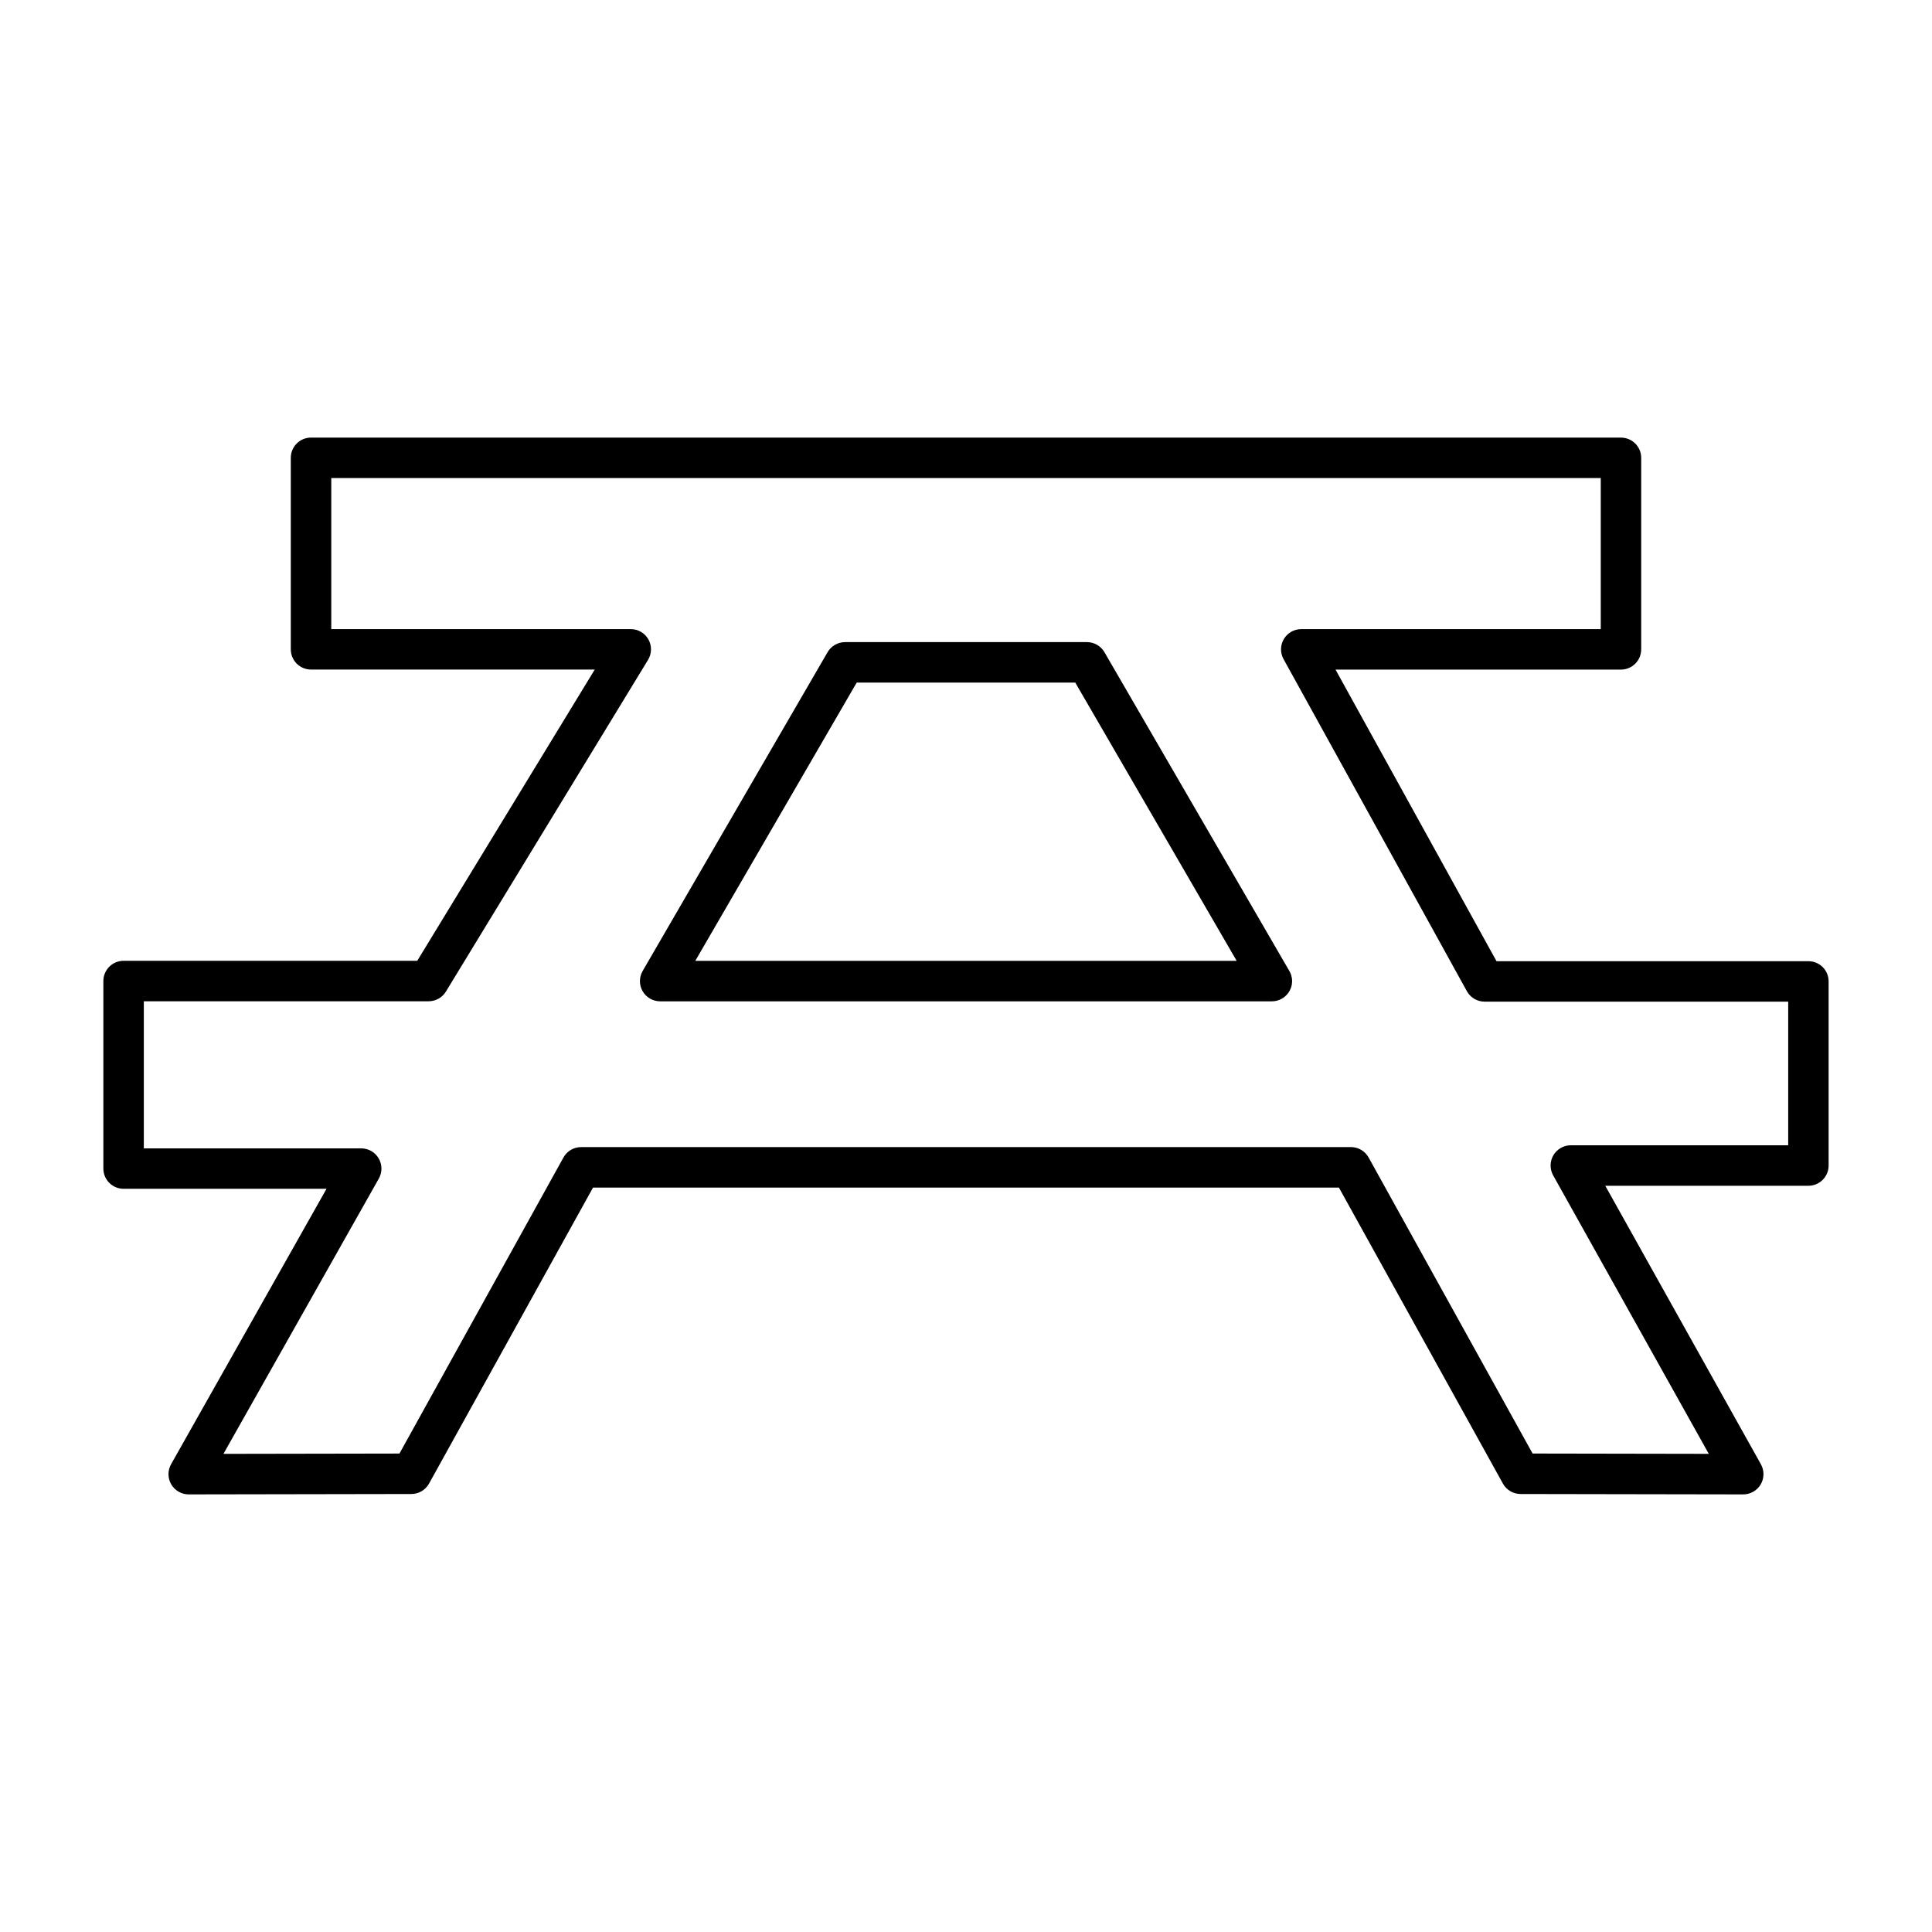 <?xml version="1.0" encoding="UTF-8"?>
<!-- Uploaded to: ICON Repo, www.svgrepo.com, Generator: ICON Repo Mixer Tools -->
<svg fill="#000000" width="800px" height="800px" version="1.1" viewBox="144 144 512 512" xmlns="http://www.w3.org/2000/svg">
 <g>
  <path d="m623.25 398.73h-82.656l-42.668-77.281h75.648c2.961 0 5.359-2.402 5.359-5.359v-50.758c0-2.961-2.402-5.359-5.359-5.359l-347.15-0.004c-2.961 0-5.359 2.402-5.359 5.359v50.754c0 2.961 2.402 5.359 5.359 5.359h75.188l-47.035 77.18-77.824 0.004c-2.961 0-5.359 2.402-5.359 5.359v49.699c0 2.961 2.402 5.359 5.359 5.359h53.781l-41.191 72.988c-0.938 1.664-0.922 3.699 0.039 5.344 0.961 1.641 2.727 2.656 4.629 2.656h0.012l59-0.102c1.945-0.004 3.738-1.062 4.68-2.766l43.457-78.441h197.67l43.457 78.441c0.941 1.703 2.734 2.762 4.68 2.766l59 0.102h0.012c1.898 0 3.656-1.008 4.625-2.644 0.961-1.641 0.988-3.672 0.059-5.336l-41.246-73.809h53.828c2.961 0 5.359-2.402 5.359-5.359v-48.789c0.016-2.965-2.387-5.363-5.352-5.363zm-5.359 48.781h-57.605c-1.906 0-3.664 1.008-4.625 2.648s-0.984 3.668-0.055 5.332l41.238 73.793-46.688-0.082-43.457-78.449c-0.945-1.707-2.742-2.766-4.691-2.766l-204 0.004c-1.949 0-3.75 1.059-4.691 2.766l-43.457 78.449-46.645 0.082 41.18-72.957c0.938-1.664 0.922-3.691-0.039-5.34-0.961-1.648-2.727-2.66-4.629-2.66l-57.613-0.004v-38.98h75.477c1.867 0 3.606-0.973 4.578-2.57l53.57-87.906c1.008-1.656 1.047-3.727 0.098-5.414-0.945-1.691-2.734-2.734-4.676-2.734h-79.371v-40.027h336.43v40.027h-79.371c-1.898 0-3.652 1.004-4.621 2.637-0.961 1.633-0.992 3.656-0.074 5.316l48.586 88.004c0.941 1.707 2.742 2.769 4.695 2.769h80.457z"/>
  <path d="m436.69 316.84c-0.957-1.652-2.727-2.672-4.641-2.672h-64.094c-1.91 0-3.68 1.02-4.641 2.672l-49 84.469c-0.961 1.656-0.969 3.707-0.012 5.367 0.957 1.664 2.731 2.684 4.644 2.684h162.1 0.012c2.961 0 5.359-2.402 5.359-5.359 0-1.102-0.332-2.125-0.902-2.984zm-108.43 81.793 42.777-73.742h57.918l42.777 73.742z"/>
 </g>
</svg>